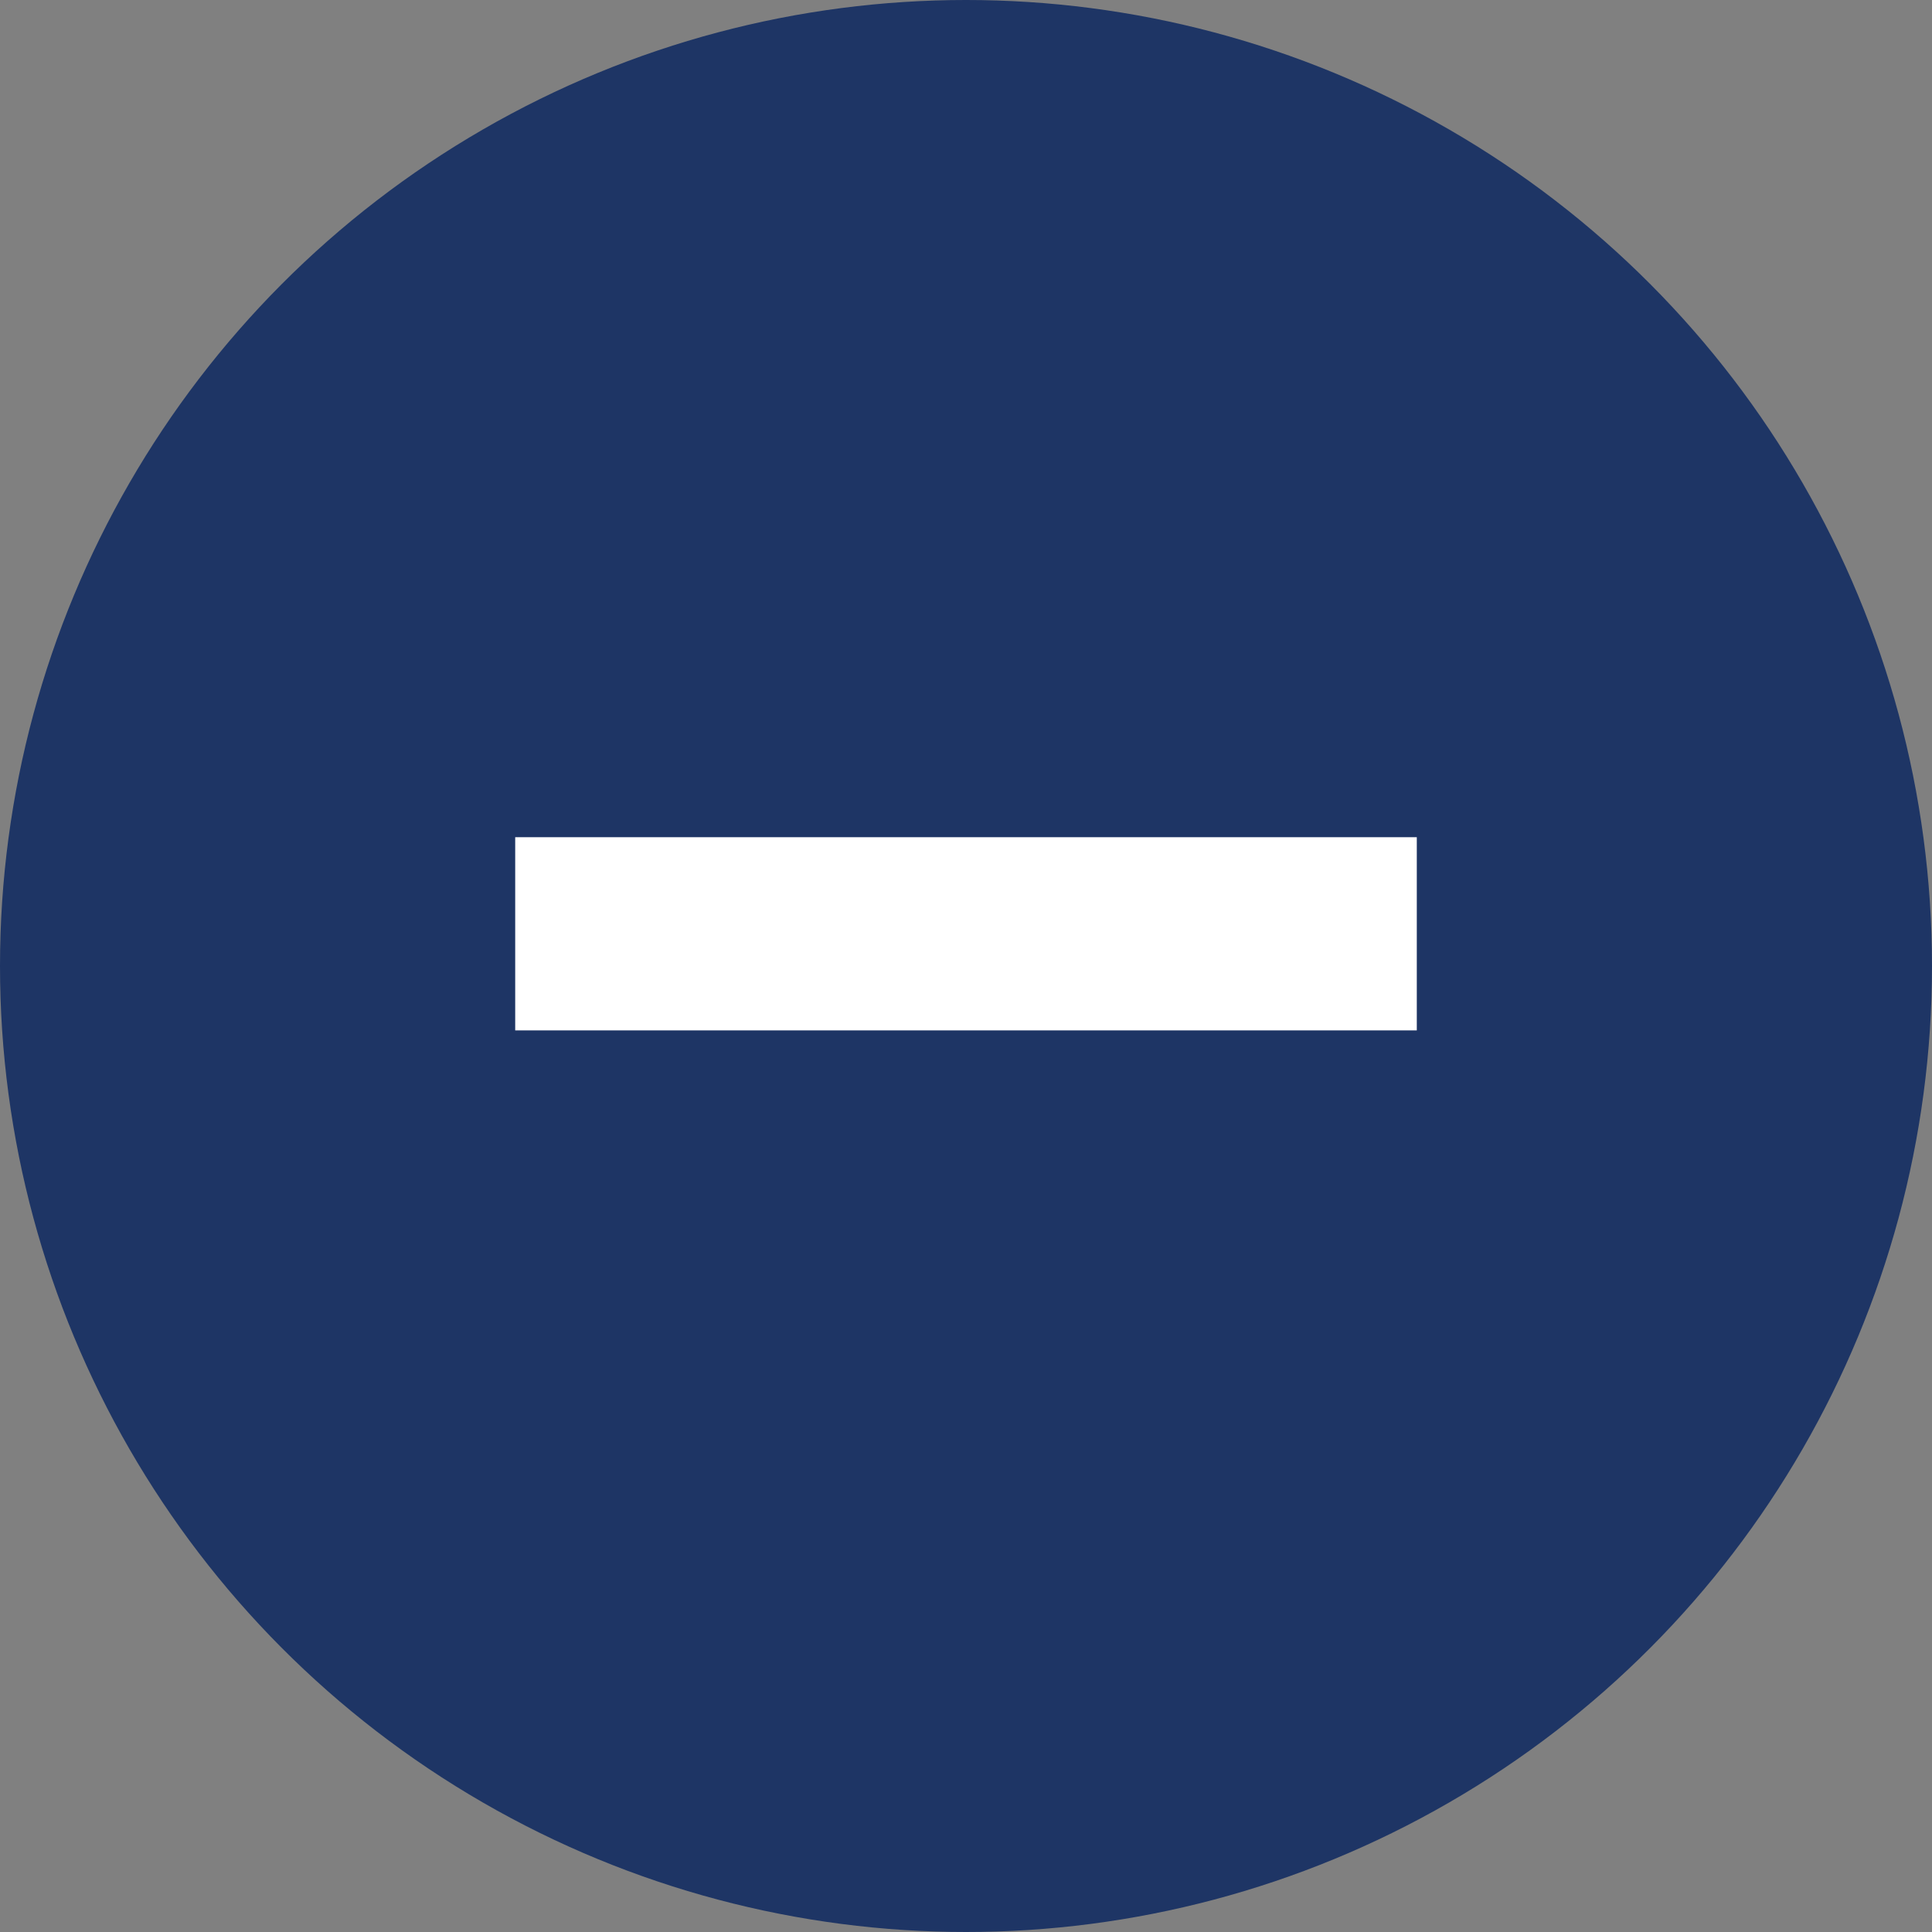 <svg width="15" height="15" viewBox="0 0 15 15" fill="none" xmlns="http://www.w3.org/2000/svg">
<rect x="0" y="0" width="15" height="15" fill="#808080" stroke="none"/>
<circle cx="7.5" cy="7.5" r="7.5" fill="#1E3565"/>
<line x1="4" y1="7.25" x2="11" y2="7.25" stroke="white" stroke-width="1.5"/>
</svg>
